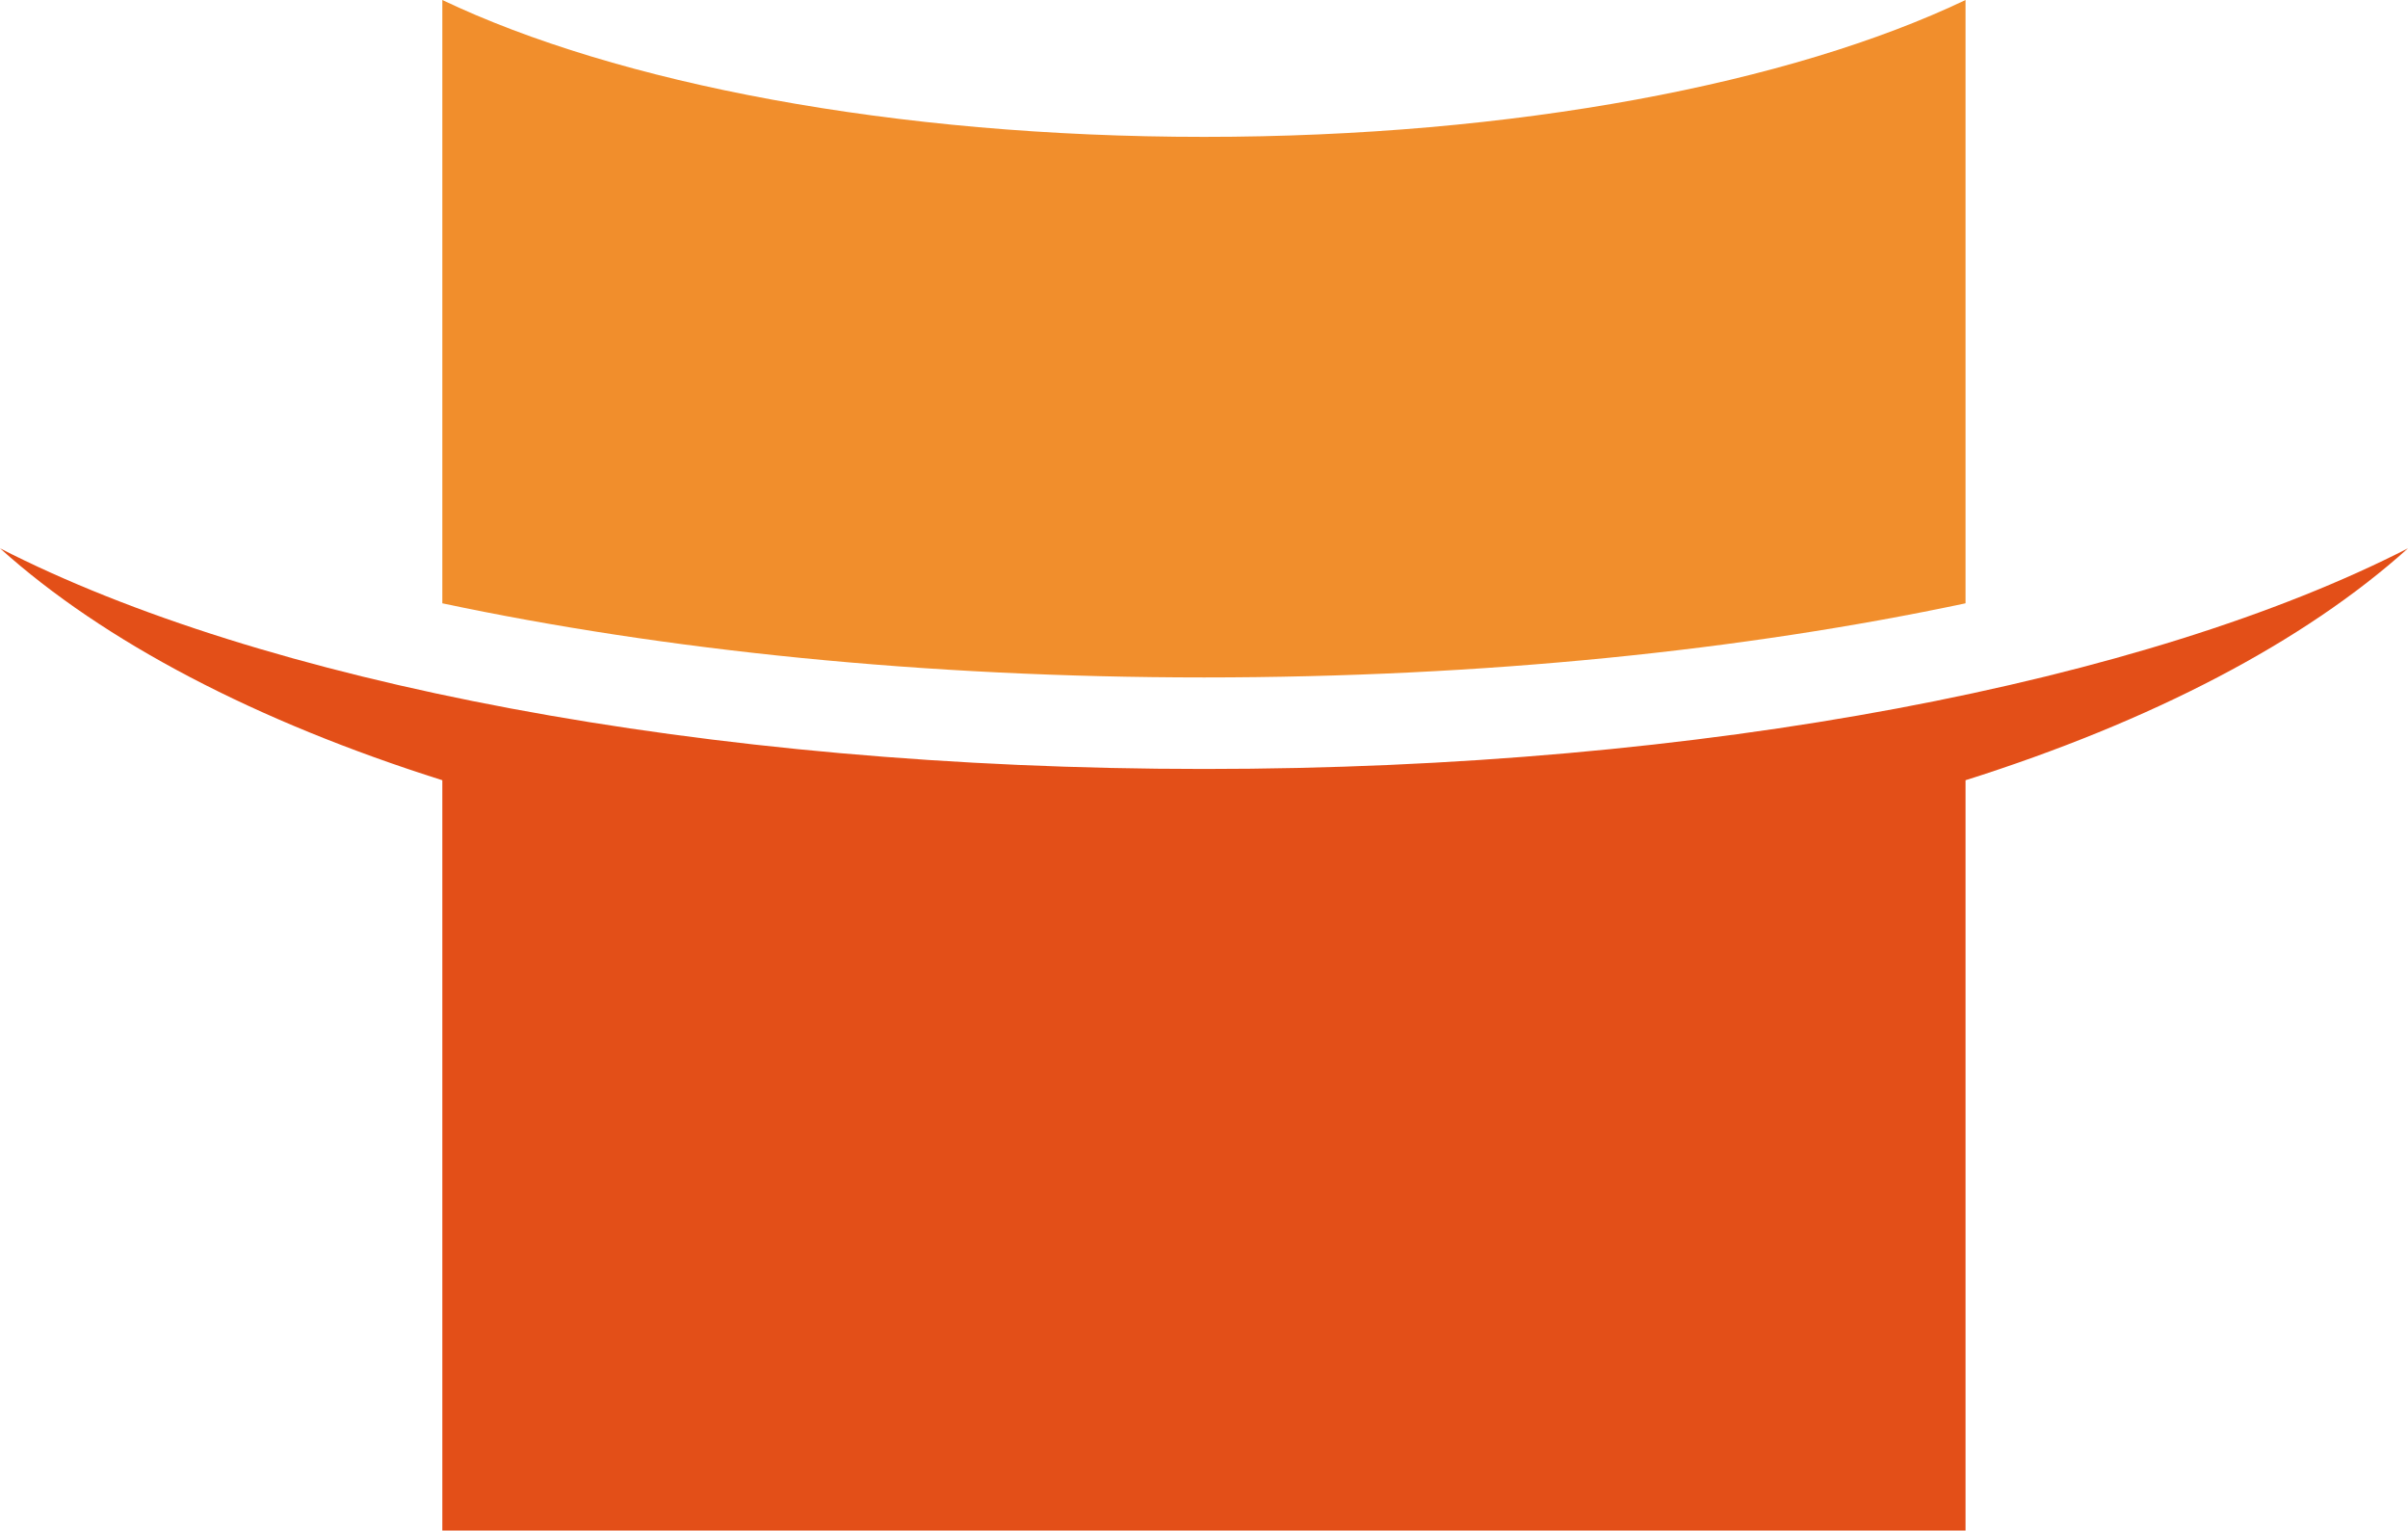 <?xml version="1.0" encoding="UTF-8"?>
<svg xmlns="http://www.w3.org/2000/svg" width="108.035" height="68.646" version="1.1" viewBox="0 0 108.035 68.646">
  <defs>
    <style>
      .cls-1 {
        fill: #f18e2c;
      }

      .cls-2 {
        fill: #e34f18;
      }
    </style>
  </defs>
  <!-- Generator: Adobe Illustrator 28.7.3, SVG Export Plug-In . SVG Version: 1.2.0 Build 164)  -->
  <g>
    <g id="_レイヤー_1" data-name="レイヤー_1">
      <g>
        <path class="cls-2" d="M108.035,24.592c-11.65,5.965-31.496,9.897-54.015,9.897-22.539,0-42.38-3.932-54.02-9.897,4.662,4.197,11.501,7.766,19.845,10.402v33.652h68.339v-33.652c8.337-2.635,15.192-6.205,19.851-10.402Z"/>
        <path class="cls-1" d="M19.845,0v27.059c9.924,2.103,21.63,3.325,34.175,3.325,12.544,0,24.25-1.222,34.164-3.325V0c-7.82,3.73-20.217,6.139-34.164,6.139-13.946,0-26.343-2.408-34.175-6.139Z"/>
      </g>
    </g>
  </g>
</svg>